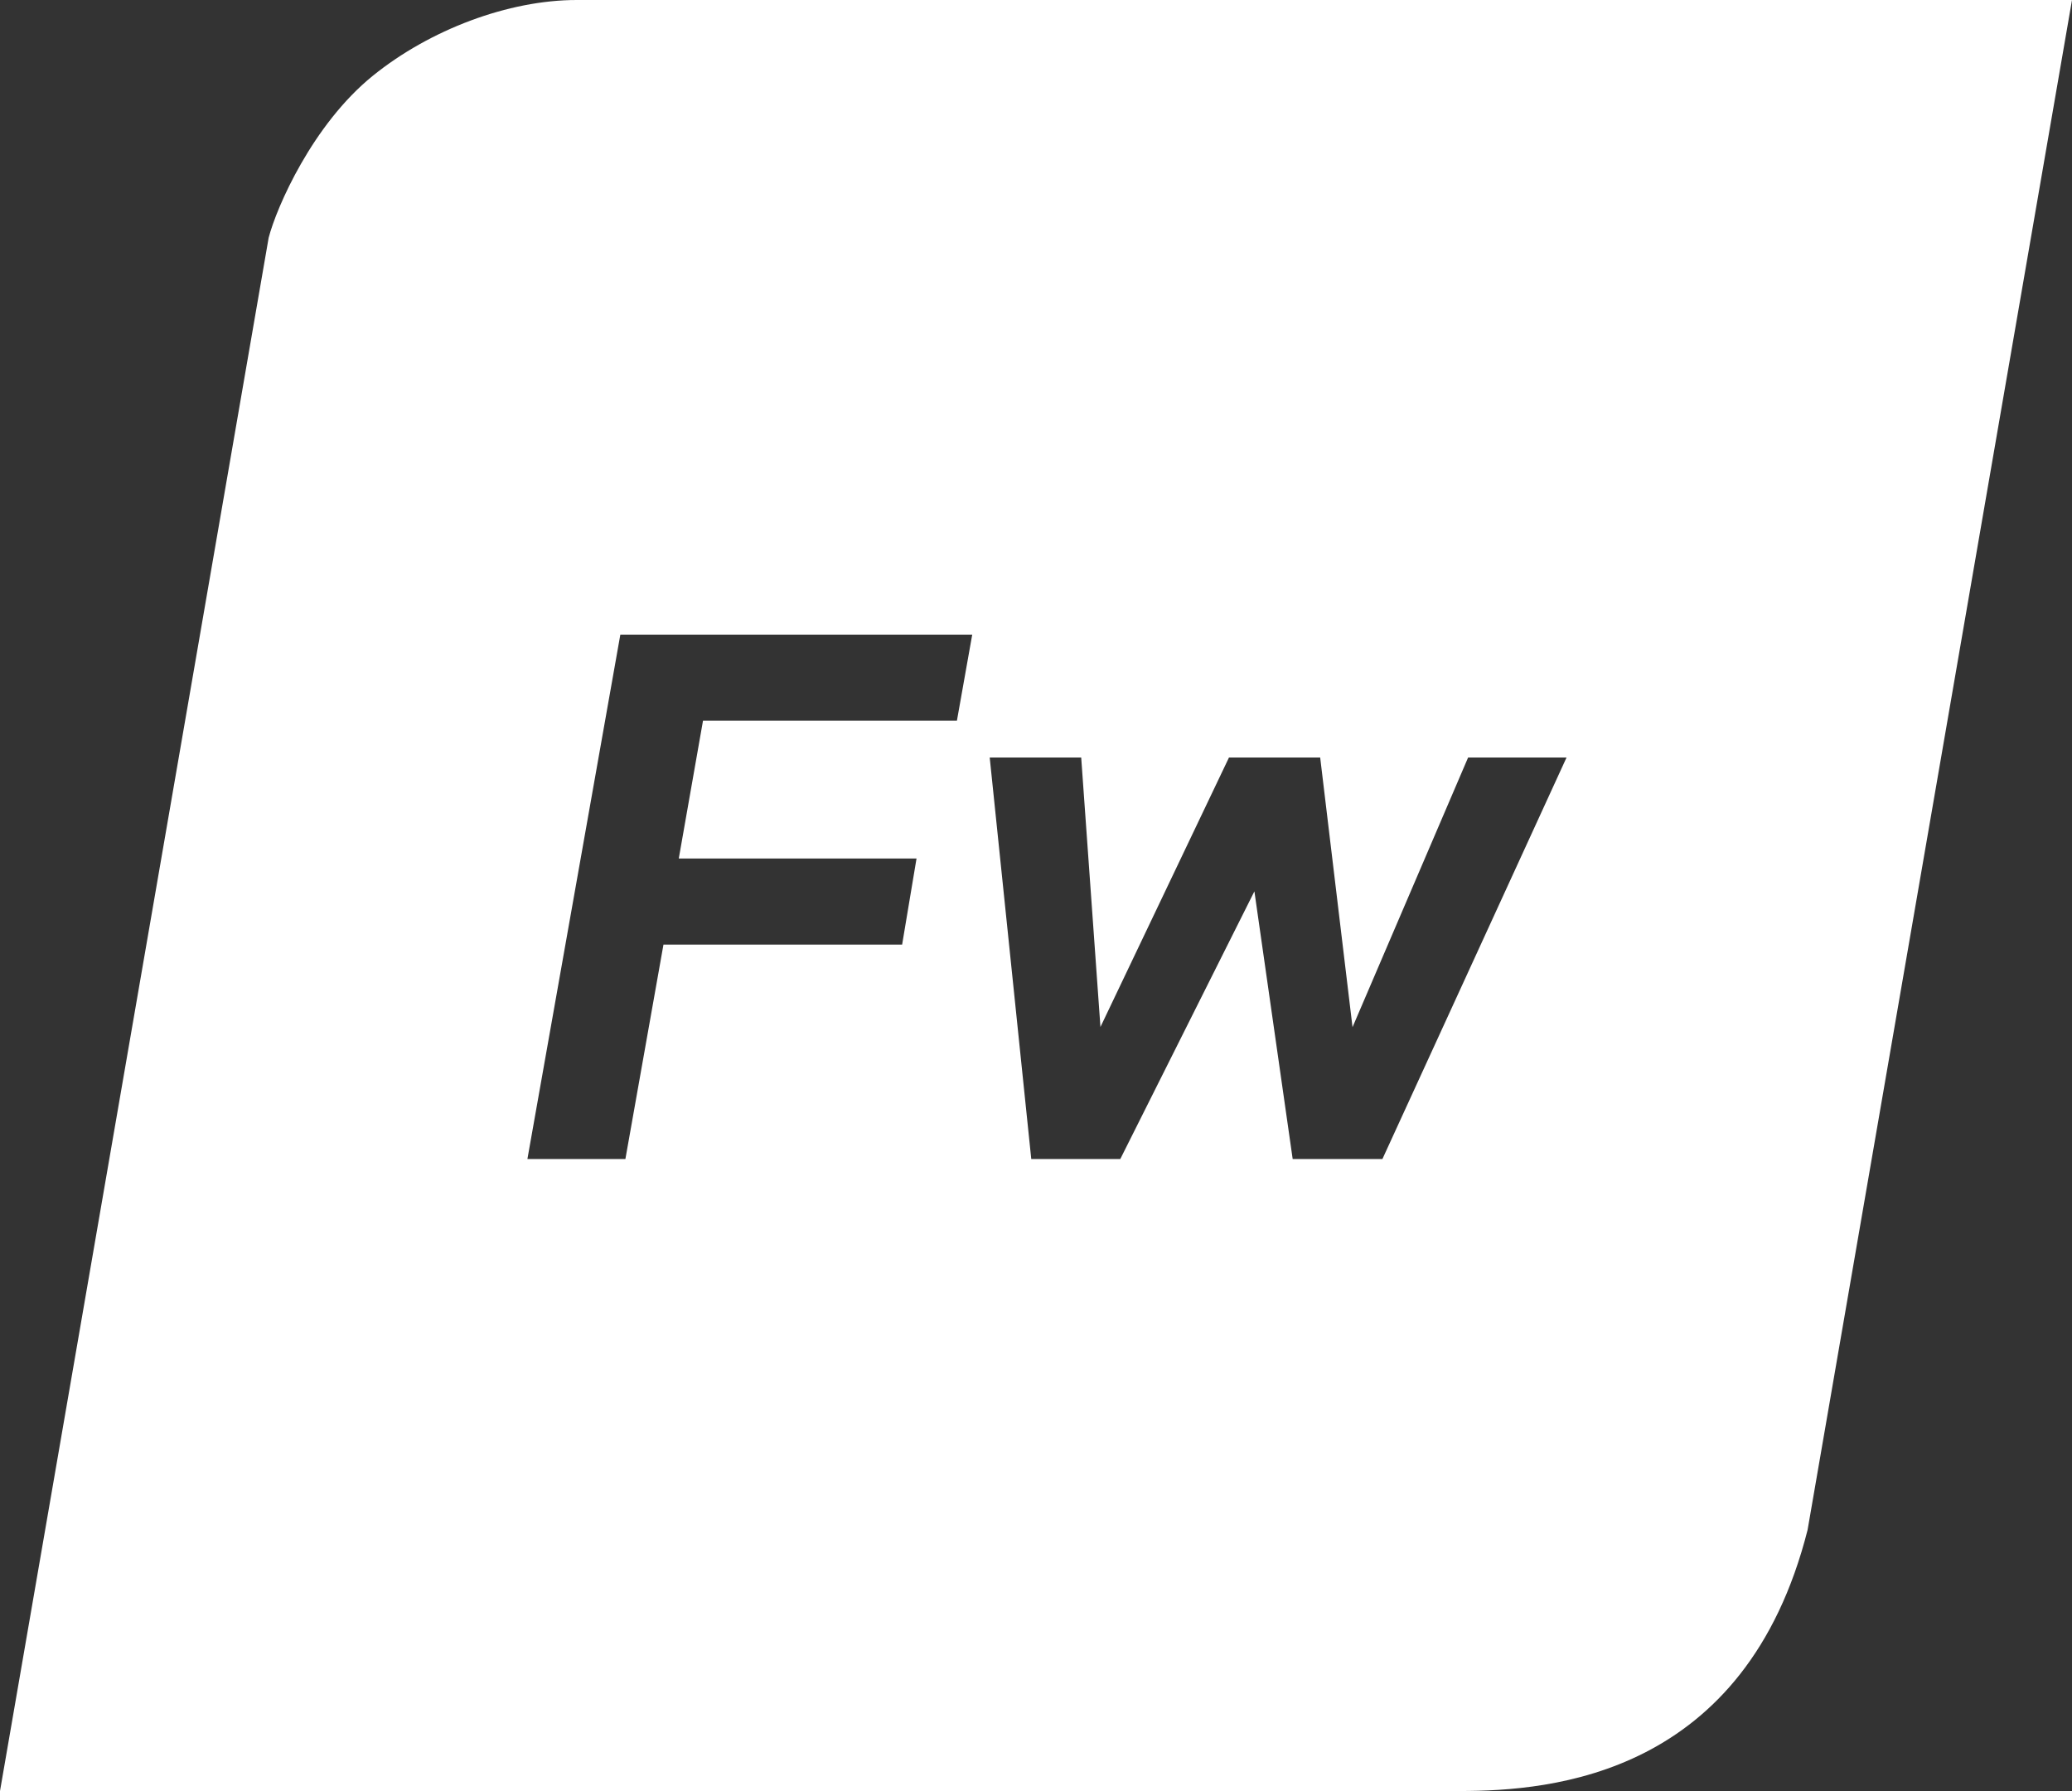<svg xmlns="http://www.w3.org/2000/svg" width="59" height="51" viewBox="0 0 59 51">
    <rect x="0" y="0" width="59" height="51" fill="#333333" stroke="none"/>
    <path fill="#FFF" fill-rule="evenodd" d="M39.364 33.004h-2.555l-1.09-7.622-3.819 7.622h-2.535l-.016-.156-1.167-11.277h2.605l.548 7.673 3.66-7.673h2.597l.921 7.678 3.291-7.678h2.803l-5.243 11.433zM27.248 20.522h-7.23l-.69 3.925h6.77l-.41 2.451h-6.796l-1.084 6.106h-2.79l.036-.205 2.61-14.728h10.02l-.436 2.451zM16.424 0c-1.947 0-4.185.845-5.807 2.157-1.72 1.392-2.742 3.746-2.967 4.612L0 51h41.564c2.635 0 8.137-.445 9.907-7.436L59 0H16.424z"/>
</svg>
